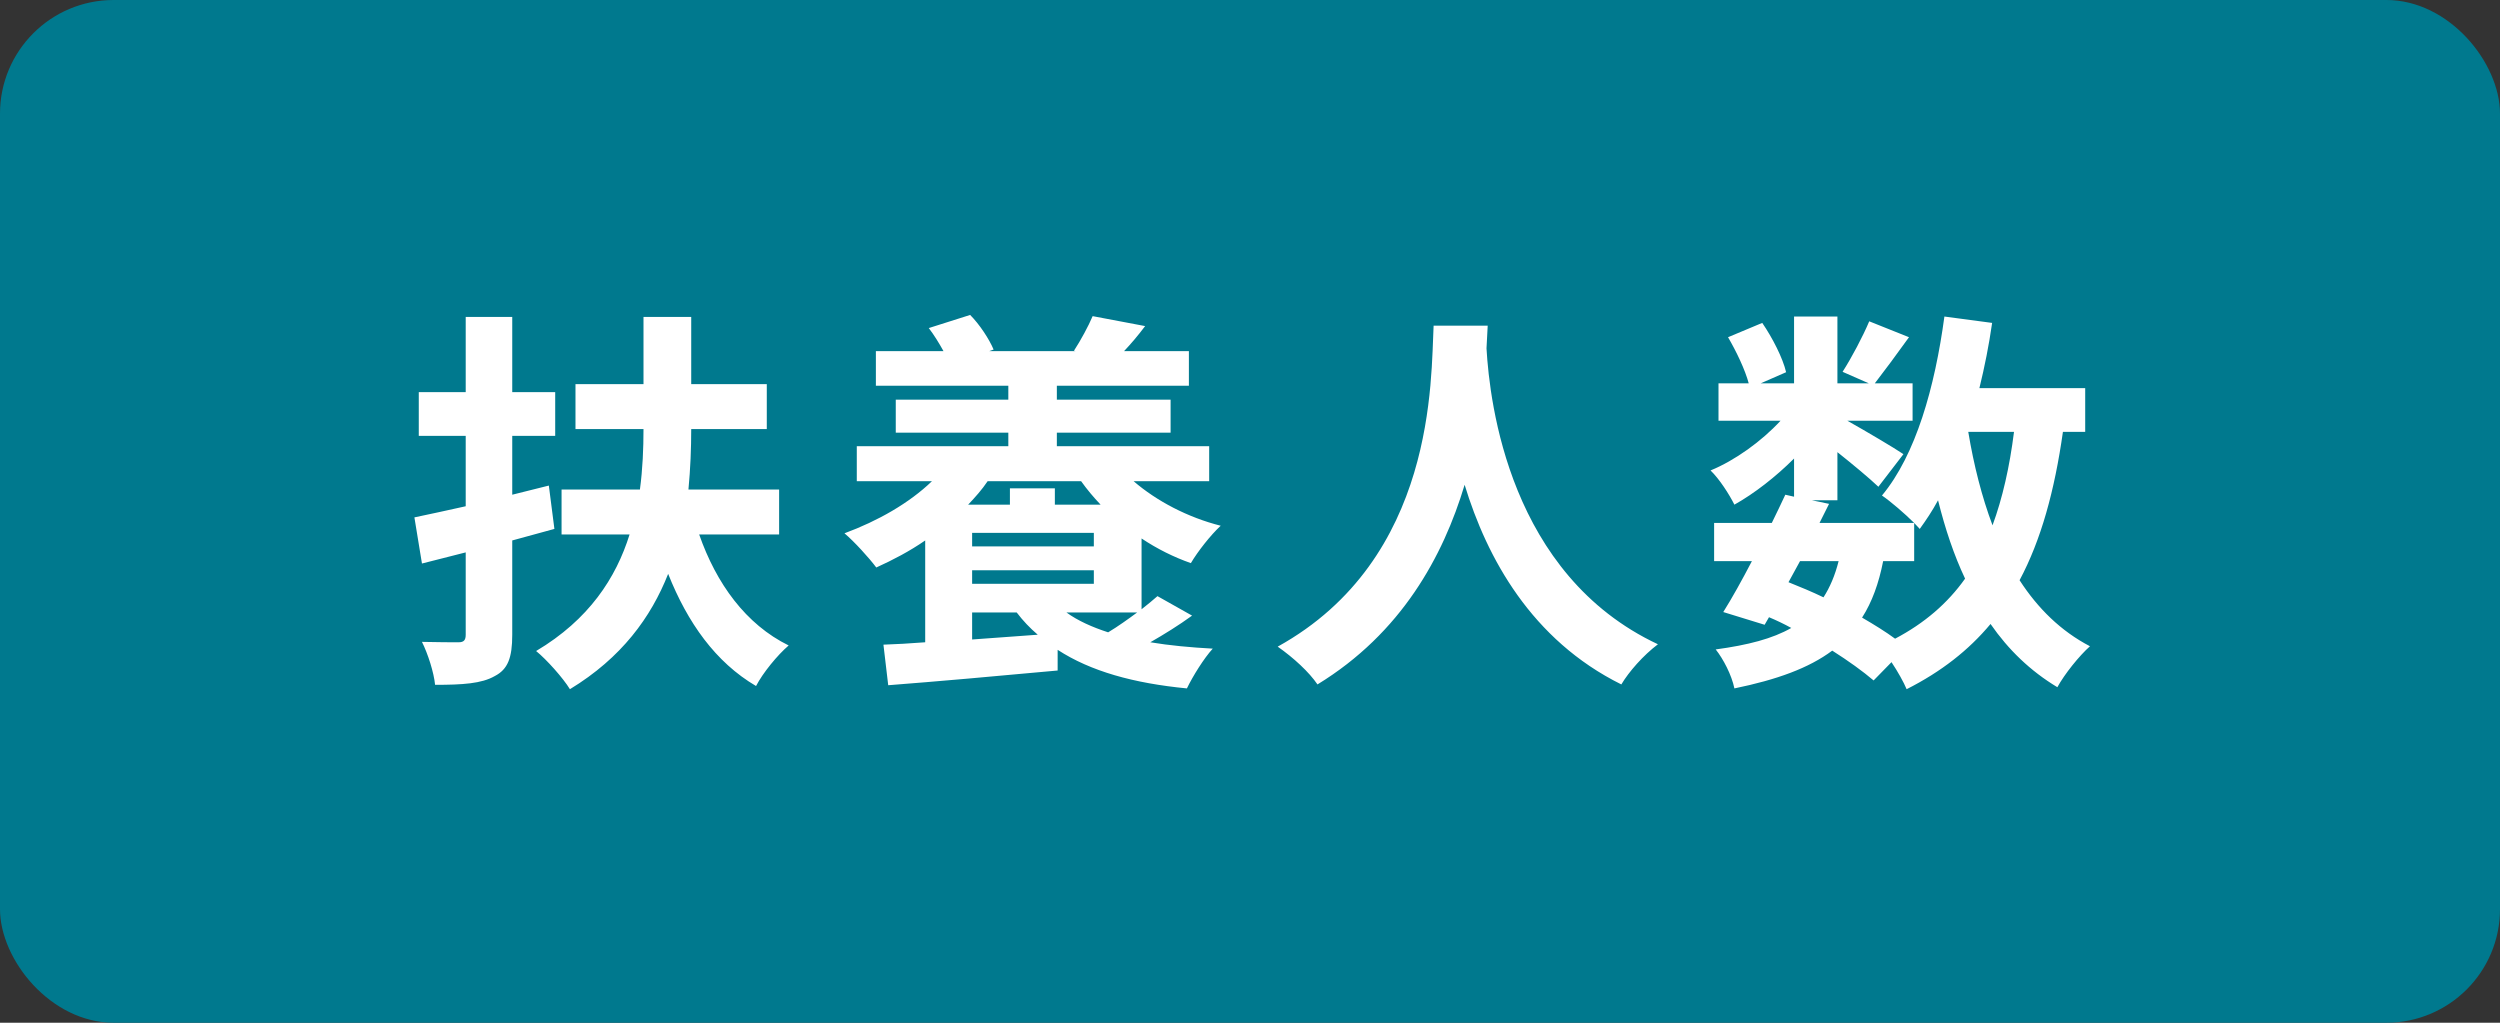 <svg width="88" height="36" viewBox="0 0 88 36" fill="none" xmlns="http://www.w3.org/2000/svg">
<rect x="0" y="0" width="88" height="36" fill="#333333" stroke="none"/>
<rect width="88" height="36" rx="4" fill="#00798E"/>
<path d="M19.515 18.618L19.319 17.092L18.031 17.414V15.342H19.543V13.802H18.031V11.156H16.393V13.802H14.741V15.342H16.393V17.82C15.721 17.974 15.105 18.1 14.587 18.212L14.853 19.836L16.393 19.444V22.342C16.393 22.538 16.323 22.608 16.141 22.608C15.959 22.608 15.399 22.608 14.853 22.594C15.063 23.014 15.273 23.672 15.315 24.106C16.281 24.106 16.953 24.064 17.415 23.798C17.877 23.56 18.031 23.154 18.031 22.342V19.024L19.515 18.618ZM27.425 18.814V17.232H24.233C24.303 16.504 24.331 15.776 24.331 15.104H26.991V13.522H24.331V11.156H22.651V13.522H20.257V15.104H22.651C22.651 15.776 22.623 16.504 22.525 17.232H19.767V18.814H22.161C21.685 20.34 20.733 21.81 18.871 22.916C19.235 23.21 19.823 23.868 20.061 24.26C21.881 23.154 22.917 21.726 23.519 20.2C24.205 21.922 25.185 23.308 26.613 24.148C26.851 23.686 27.369 23.056 27.761 22.72C26.249 21.978 25.213 20.536 24.611 18.814H27.425ZM40.029 21.558C39.707 21.796 39.357 22.048 39.007 22.258C38.447 22.076 37.943 21.852 37.537 21.558H40.029ZM34.219 22.51V21.558H35.787C36.011 21.852 36.249 22.104 36.529 22.342L34.219 22.51ZM38.503 19.234H34.219V18.758H38.503V19.234ZM34.219 20.55V20.074H38.503V20.55H34.219ZM38.055 16.938C38.265 17.232 38.489 17.498 38.741 17.764H37.131V17.19H35.549V17.764H34.079C34.331 17.498 34.569 17.232 34.765 16.938H38.055ZM42.563 16.938V15.706H37.201V15.23H41.205V14.068H37.201V13.578H41.849V12.36H39.567C39.805 12.108 40.057 11.814 40.309 11.478L38.461 11.128C38.321 11.464 38.041 11.982 37.803 12.346L37.859 12.36H34.821L34.975 12.304C34.821 11.94 34.485 11.422 34.149 11.086L32.693 11.548C32.875 11.786 33.057 12.08 33.211 12.36H30.831V13.578H35.493V14.068H31.531V15.23H35.493V15.706H30.159V16.938H32.805C32.007 17.708 30.901 18.338 29.725 18.772C30.061 19.052 30.607 19.654 30.845 19.976C31.433 19.71 32.021 19.402 32.567 19.024V22.608C32.021 22.65 31.531 22.678 31.097 22.692L31.265 24.12C32.903 23.994 35.115 23.798 37.229 23.602V22.874C38.391 23.63 39.903 24.05 41.779 24.232C41.989 23.798 42.381 23.168 42.689 22.832C41.905 22.79 41.163 22.72 40.491 22.608C40.981 22.328 41.499 22.006 41.961 21.67L40.743 20.984C40.589 21.124 40.393 21.278 40.183 21.446V18.954C40.729 19.318 41.317 19.612 41.919 19.822C42.157 19.416 42.619 18.828 42.969 18.506C41.807 18.212 40.715 17.638 39.903 16.938H42.563ZM50.463 11.464C50.365 13.312 50.561 19.668 44.975 22.762C45.535 23.154 46.081 23.658 46.375 24.092C49.329 22.286 50.799 19.584 51.555 17.064C52.339 19.64 53.907 22.524 57.071 24.092C57.337 23.644 57.841 23.07 58.359 22.678C53.137 20.228 52.437 14.194 52.325 12.262C52.339 11.968 52.353 11.688 52.367 11.464H50.463ZM67.379 19.752V18.408C67.463 18.492 67.519 18.562 67.575 18.618C67.799 18.31 68.023 17.974 68.219 17.61C68.471 18.618 68.779 19.542 69.171 20.368C68.555 21.236 67.743 21.936 66.707 22.482C66.385 22.244 65.979 21.992 65.545 21.74C65.895 21.194 66.133 20.536 66.287 19.752H67.379ZM63.361 19.752H64.719C64.593 20.256 64.411 20.676 64.187 21.026C63.781 20.83 63.375 20.662 62.955 20.494L63.361 19.752ZM70.893 15.202C70.739 16.434 70.487 17.54 70.137 18.492C69.759 17.484 69.479 16.378 69.283 15.202H70.893ZM73.399 15.202V13.662H69.675C69.857 12.92 70.011 12.15 70.123 11.366L68.443 11.142C68.107 13.634 67.435 16.014 66.245 17.442C66.553 17.652 67.057 18.086 67.379 18.408H64.047L64.383 17.736L63.781 17.61H64.677V15.916C65.223 16.35 65.811 16.84 66.119 17.134L67.001 15.986C66.693 15.776 65.699 15.188 65.027 14.81H67.323V13.494H65.993C66.329 13.06 66.763 12.472 67.197 11.87L65.797 11.31C65.573 11.842 65.181 12.584 64.859 13.088L65.783 13.494H64.677V11.142H63.151V13.494H61.975L62.871 13.102C62.759 12.612 62.395 11.898 62.031 11.366L60.827 11.87C61.121 12.374 61.429 13.018 61.555 13.494H60.491V14.81H62.675C62.003 15.538 61.065 16.21 60.211 16.56C60.519 16.854 60.869 17.4 61.051 17.764C61.751 17.372 62.507 16.784 63.151 16.14V17.484L62.843 17.414C62.703 17.722 62.535 18.058 62.367 18.408H60.337V19.752H61.667C61.317 20.424 60.967 21.054 60.659 21.544L62.115 21.992L62.269 21.726C62.535 21.838 62.801 21.964 63.053 22.104C62.395 22.482 61.527 22.706 60.393 22.86C60.659 23.196 60.953 23.756 61.051 24.232C62.549 23.924 63.669 23.518 64.495 22.902C65.069 23.266 65.573 23.63 65.951 23.952L66.581 23.308C66.805 23.644 67.015 24.022 67.113 24.26C68.331 23.644 69.297 22.888 70.067 21.964C70.697 22.874 71.467 23.616 72.419 24.19C72.671 23.728 73.189 23.084 73.567 22.748C72.545 22.216 71.733 21.418 71.089 20.424C71.845 19.01 72.321 17.274 72.615 15.202H73.399Z" fill="white"/>
</svg>

